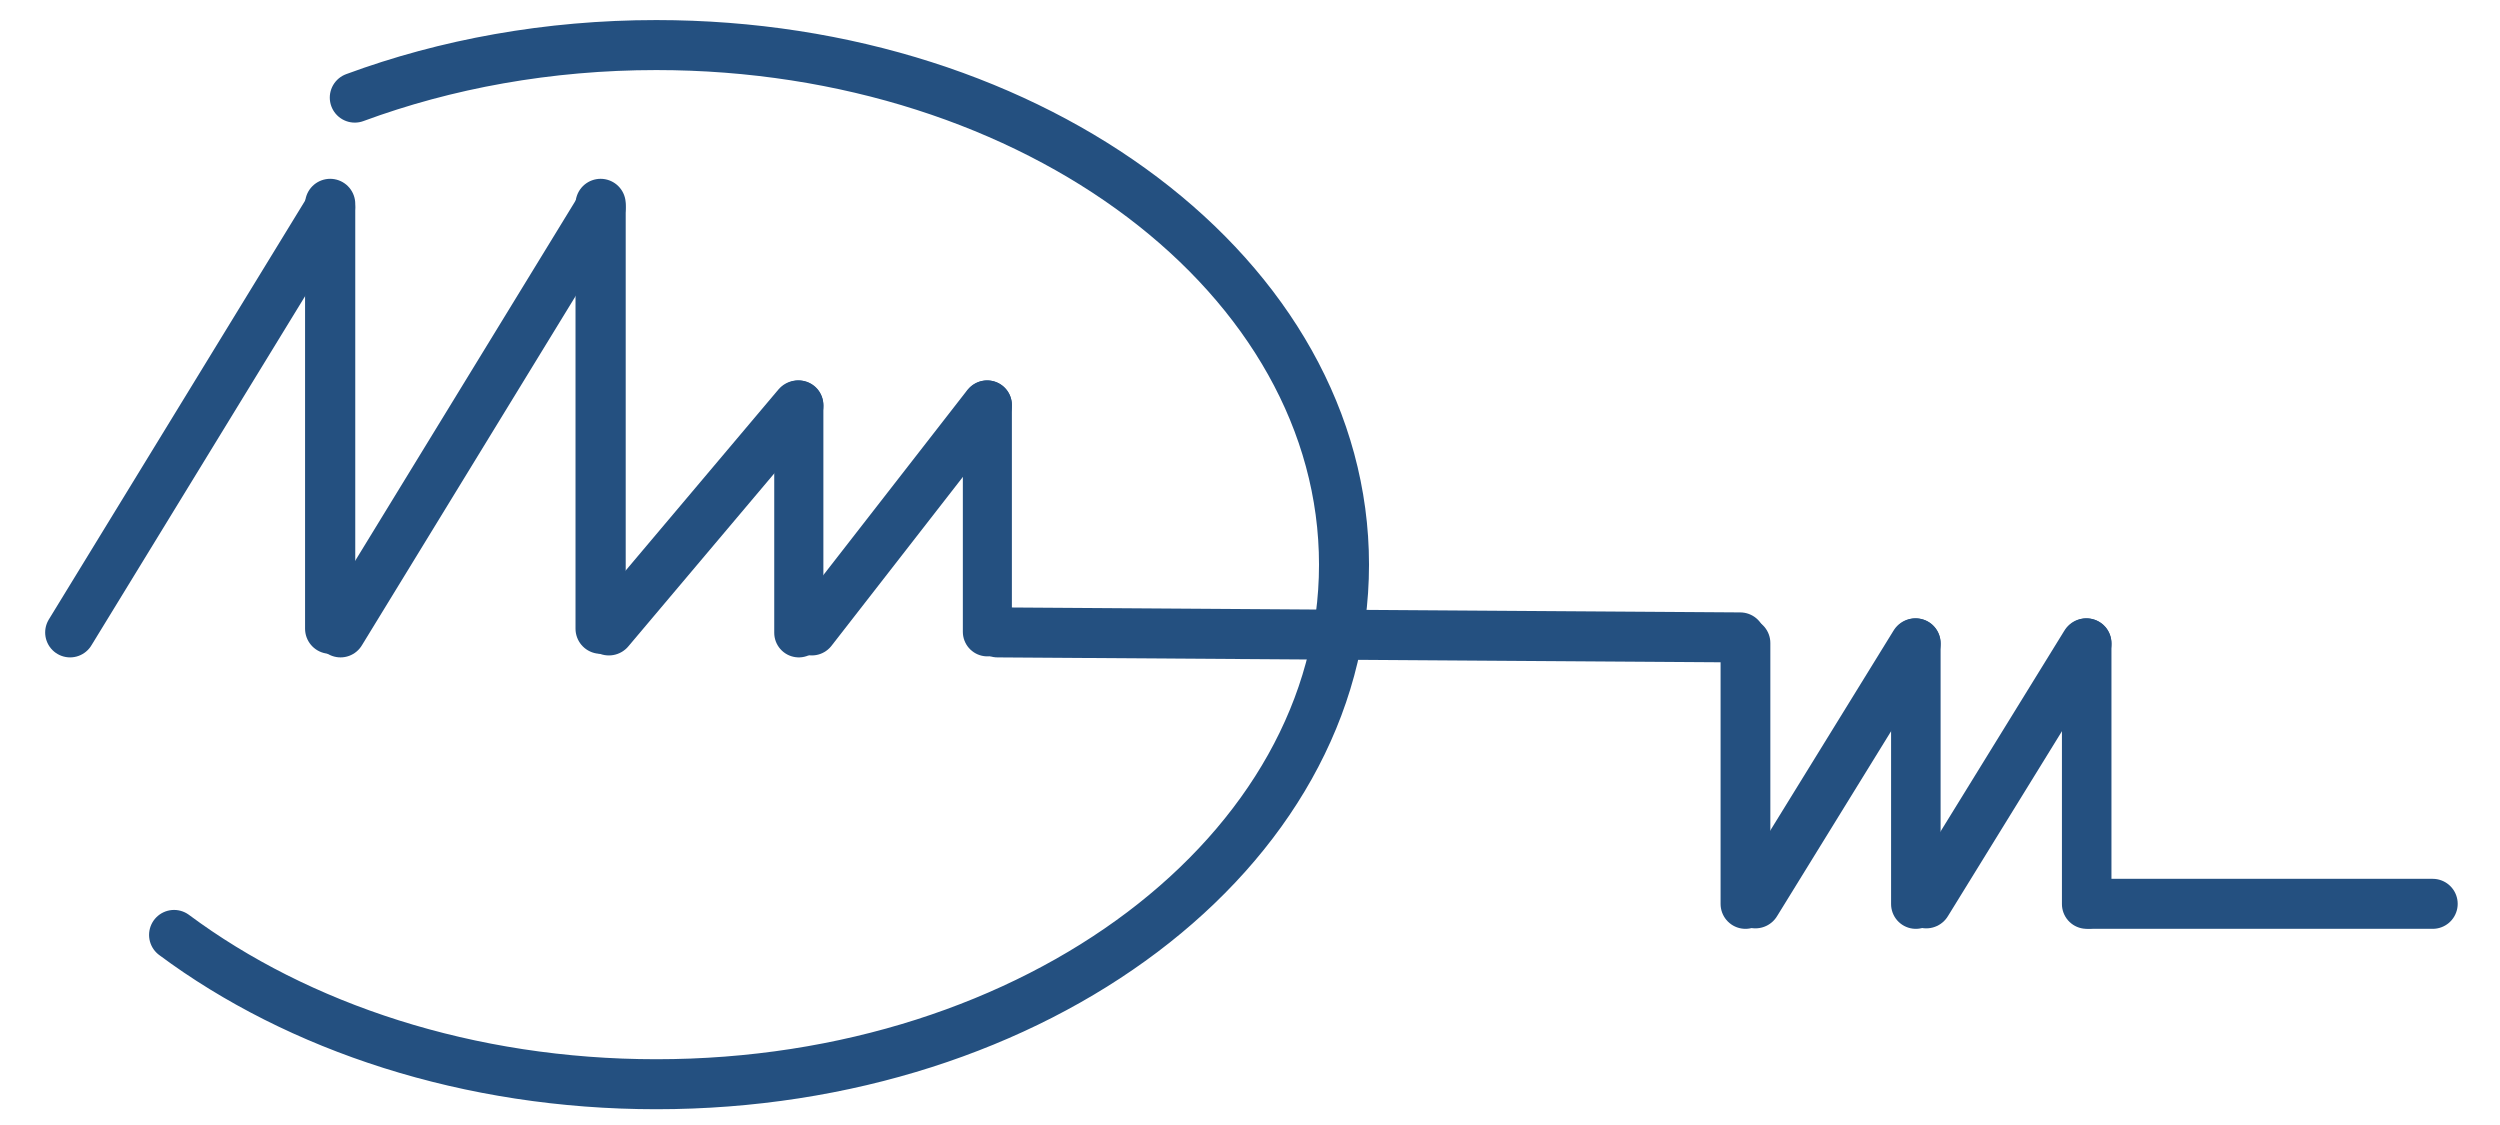 <?xml version="1.0" encoding="UTF-8" standalone="no"?>
<!-- Created with Inkscape (http://www.inkscape.org/) -->

<svg
   xmlns:dc="http://purl.org/dc/elements/1.1/"
   xmlns:cc="http://creativecommons.org/ns#"
   xmlns:rdf="http://www.w3.org/1999/02/22-rdf-syntax-ns#"
   xmlns:svg="http://www.w3.org/2000/svg"
   xmlns="http://www.w3.org/2000/svg"
   xmlns:xlink="http://www.w3.org/1999/xlink"
   xmlns:sodipodi="http://sodipodi.sourceforge.net/DTD/sodipodi-0.dtd"
   xmlns:inkscape="http://www.inkscape.org/namespaces/inkscape"
   id="svg1890"
   sodipodi:version="0.32"
   inkscape:version="0.47 r22583"
   width="500"
   height="225"
   version="1.0"
   sodipodi:docname="МИЭТ.svg">
  <defs
     id="defs1893">
    <inkscape:perspective
       sodipodi:type="inkscape:persp3d"
       inkscape:vp_x="0 : 112.5 : 1"
       inkscape:vp_y="0 : 1000 : 0"
       inkscape:vp_z="500 : 112.5 : 1"
       inkscape:persp3d-origin="250 : 75 : 1"
       id="perspective37" />
    <linearGradient
       inkscape:collect="always"
       id="linearGradient13049">
      <stop
         style="stop-color:white;stop-opacity:1;"
         offset="0"
         id="stop13051" />
      <stop
         style="stop-color:white;stop-opacity:0;"
         offset="1"
         id="stop13053" />
    </linearGradient>
    <linearGradient
       inkscape:collect="always"
       xlink:href="#linearGradient13049"
       id="linearGradient13055"
       x1="689.947"
       y1="570.932"
       x2="444.574"
       y2="496.698"
       gradientUnits="userSpaceOnUse" />
    <linearGradient
       inkscape:collect="always"
       xlink:href="#linearGradient13049"
       id="linearGradient13078"
       gradientUnits="userSpaceOnUse"
       x1="689.947"
       y1="570.932"
       x2="444.574"
       y2="496.698" />
    <linearGradient
       inkscape:collect="always"
       xlink:href="#linearGradient13049"
       id="linearGradient13080"
       gradientUnits="userSpaceOnUse"
       x1="689.947"
       y1="570.932"
       x2="444.574"
       y2="496.698" />
    <linearGradient
       inkscape:collect="always"
       xlink:href="#linearGradient13049"
       id="linearGradient13092"
       gradientUnits="userSpaceOnUse"
       x1="689.947"
       y1="570.932"
       x2="444.574"
       y2="496.698" />
    <linearGradient
       inkscape:collect="always"
       xlink:href="#linearGradient13049"
       id="linearGradient13094"
       gradientUnits="userSpaceOnUse"
       x1="689.947"
       y1="570.932"
       x2="444.574"
       y2="496.698" />
    <linearGradient
       inkscape:collect="always"
       xlink:href="#linearGradient13049"
       id="linearGradient13099"
       gradientUnits="userSpaceOnUse"
       x1="689.947"
       y1="570.932"
       x2="444.574"
       y2="496.698" />
    <linearGradient
       inkscape:collect="always"
       xlink:href="#linearGradient13049"
       id="linearGradient13101"
       gradientUnits="userSpaceOnUse"
       x1="689.947"
       y1="570.932"
       x2="444.574"
       y2="496.698" />
    <linearGradient
       inkscape:collect="always"
       xlink:href="#linearGradient13049"
       id="linearGradient13111"
       gradientUnits="userSpaceOnUse"
       x1="689.947"
       y1="570.932"
       x2="444.574"
       y2="496.698" />
    <linearGradient
       inkscape:collect="always"
       xlink:href="#linearGradient13049"
       id="linearGradient14017"
       gradientUnits="userSpaceOnUse"
       x1="689.947"
       y1="570.932"
       x2="444.574"
       y2="496.698" />
  </defs>
  <sodipodi:namedview
     inkscape:window-height="785"
     inkscape:window-width="1280"
     inkscape:pageshadow="2"
     inkscape:pageopacity="0.0"
     guidetolerance="10.0"
     gridtolerance="10.0"
     objecttolerance="10.0"
     borderopacity="1.0"
     bordercolor="#666666"
     pagecolor="#ffffff"
     id="base"
     width="500px"
     height="225px"
     inkscape:zoom="0.99641889"
     inkscape:cx="246.00595"
     inkscape:cy="49.121584"
     inkscape:window-x="-4"
     inkscape:window-y="-4"
     inkscape:current-layer="svg1890"
     showborder="true"
     inkscape:showpageshadow="true"
     showgrid="false"
     inkscape:window-maximized="0" />
  <path
     style="fill:#245080;fill-opacity:1;fill-rule:evenodd;stroke:#245080;stroke-width:9.969;stroke-linecap:round;stroke-linejoin:miter;stroke-miterlimit:4;stroke-dasharray:none;stroke-opacity:1"
     d="M 14.017,126.494 L 66.048,41.463"
     id="path6755" />
  <path
     style="fill:none;fill-rule:evenodd;stroke:#245080;stroke-width:10.039;stroke-linecap:round;stroke-linejoin:miter;stroke-miterlimit:4;stroke-dasharray:none;stroke-opacity:1"
     d="M 66.032,40.782 L 66.032,125.742"
     id="path7644" />
  <path
     style="fill:#245080;fill-opacity:1;fill-rule:evenodd;stroke:#245080;stroke-width:9.969;stroke-linecap:round;stroke-linejoin:miter;stroke-miterlimit:4;stroke-dasharray:none;stroke-opacity:1"
     d="M 68.108,126.494 L 120.139,41.463"
     id="path7654" />
  <path
     style="fill:none;fill-rule:evenodd;stroke:#245080;stroke-width:10.039;stroke-linecap:round;stroke-linejoin:miter;stroke-miterlimit:4;stroke-dasharray:none;stroke-opacity:1"
     d="M 120.123,40.782 L 120.123,125.742"
     id="path7656" />
  <path
     style="fill:none;fill-rule:evenodd;stroke:#245080;stroke-width:9.808;stroke-linecap:round;stroke-linejoin:miter;stroke-miterlimit:4;stroke-dasharray:none;stroke-opacity:1"
     d="M 197.473,80.991 L 197.473,126.371"
     id="path7670" />
  <path
     style="fill:none;fill-rule:evenodd;stroke:#245080;stroke-width:9.971;stroke-linecap:round;stroke-linejoin:miter;stroke-miterlimit:4;stroke-dasharray:none;stroke-opacity:1"
     d="M 162.363,126.101 L 197.392,81.073"
     id="path7672" />
  <path
     style="fill:none;fill-rule:evenodd;stroke:#245080;stroke-width:9.828;stroke-linecap:round;stroke-linejoin:miter;stroke-miterlimit:4;stroke-dasharray:none;stroke-opacity:1"
     d="M 159.762,81.001 L 159.762,126.564"
     id="path7668" />
  <path
     style="fill:none;fill-rule:evenodd;stroke:#245080;stroke-width:10.189;stroke-linecap:round;stroke-linejoin:miter;stroke-miterlimit:4;stroke-dasharray:none;stroke-opacity:1"
     d="M 121.771,125.993 L 159.582,81.181"
     id="path8559" />
  <path
     style="fill:none;fill-rule:evenodd;stroke:#245080;stroke-width:9.953;stroke-linecap:round;stroke-linejoin:miter;stroke-miterlimit:4;stroke-dasharray:none;stroke-opacity:1"
     d="M 349.093,128.602 L 349.093,180.79"
     id="path8579" />
  <path
     style="fill:none;fill-rule:evenodd;stroke:#245080;stroke-width:9.905;stroke-linecap:round;stroke-linejoin:miter;stroke-miterlimit:4;stroke-dasharray:none;stroke-opacity:1"
     d="M 383.168,128.625 L 383.168,180.814"
     id="path9466" />
  <path
     style="fill:none;fill-rule:evenodd;stroke:#245080;stroke-width:10.143;stroke-linecap:round;stroke-linejoin:miter;stroke-miterlimit:4;stroke-dasharray:none;stroke-opacity:1"
     d="M 351.077,180.601 L 383.049,128.744"
     id="path9470" />
  <path
     style="fill:none;fill-rule:evenodd;stroke:#245080;stroke-width:9.905;stroke-linecap:round;stroke-linejoin:miter;stroke-miterlimit:4;stroke-dasharray:none;stroke-opacity:1"
     d="M 417.338,128.625 L 417.338,180.814"
     id="path10365" />
  <path
     style="fill:none;fill-rule:evenodd;stroke:#245080;stroke-width:10.143;stroke-linecap:round;stroke-linejoin:miter;stroke-miterlimit:4;stroke-dasharray:none;stroke-opacity:1"
     d="M 385.247,180.601 L 417.219,128.744"
     id="path10367" />
  <path
     style="fill:none;fill-rule:evenodd;stroke:#245080;stroke-width:10;stroke-linecap:round;stroke-linejoin:miter;stroke-miterlimit:4;stroke-dasharray:none;stroke-opacity:1"
     d="M 199.51,126.479 L 348.042,127.482"
     id="path10380" />
  <path
     style="fill:none;fill-rule:evenodd;stroke:#245080;stroke-width:10;stroke-linecap:round;stroke-linejoin:miter;stroke-miterlimit:4;stroke-dasharray:none;stroke-opacity:1"
     d="M 418.294,180.766 L 486.538,180.766"
     id="path10382" />
  <path
     style="fill:none;fill-opacity:1;fill-rule:evenodd;stroke:#245080;stroke-width:10;stroke-linecap:round;stroke-miterlimit:4;stroke-dasharray:none;stroke-dashoffset:0;stroke-opacity:1"
     d="M 70.956,19.523 C 89.169,12.793 109.637,9.014 131.266,9.014 C 207.186,9.014 268.802,55.569 268.802,112.93 L 268.802,112.93 C 268.802,170.292 207.186,216.846 131.266,216.846 C 93.704,216.846 59.643,205.45 34.813,186.987"
     id="path14020" />
</svg>
